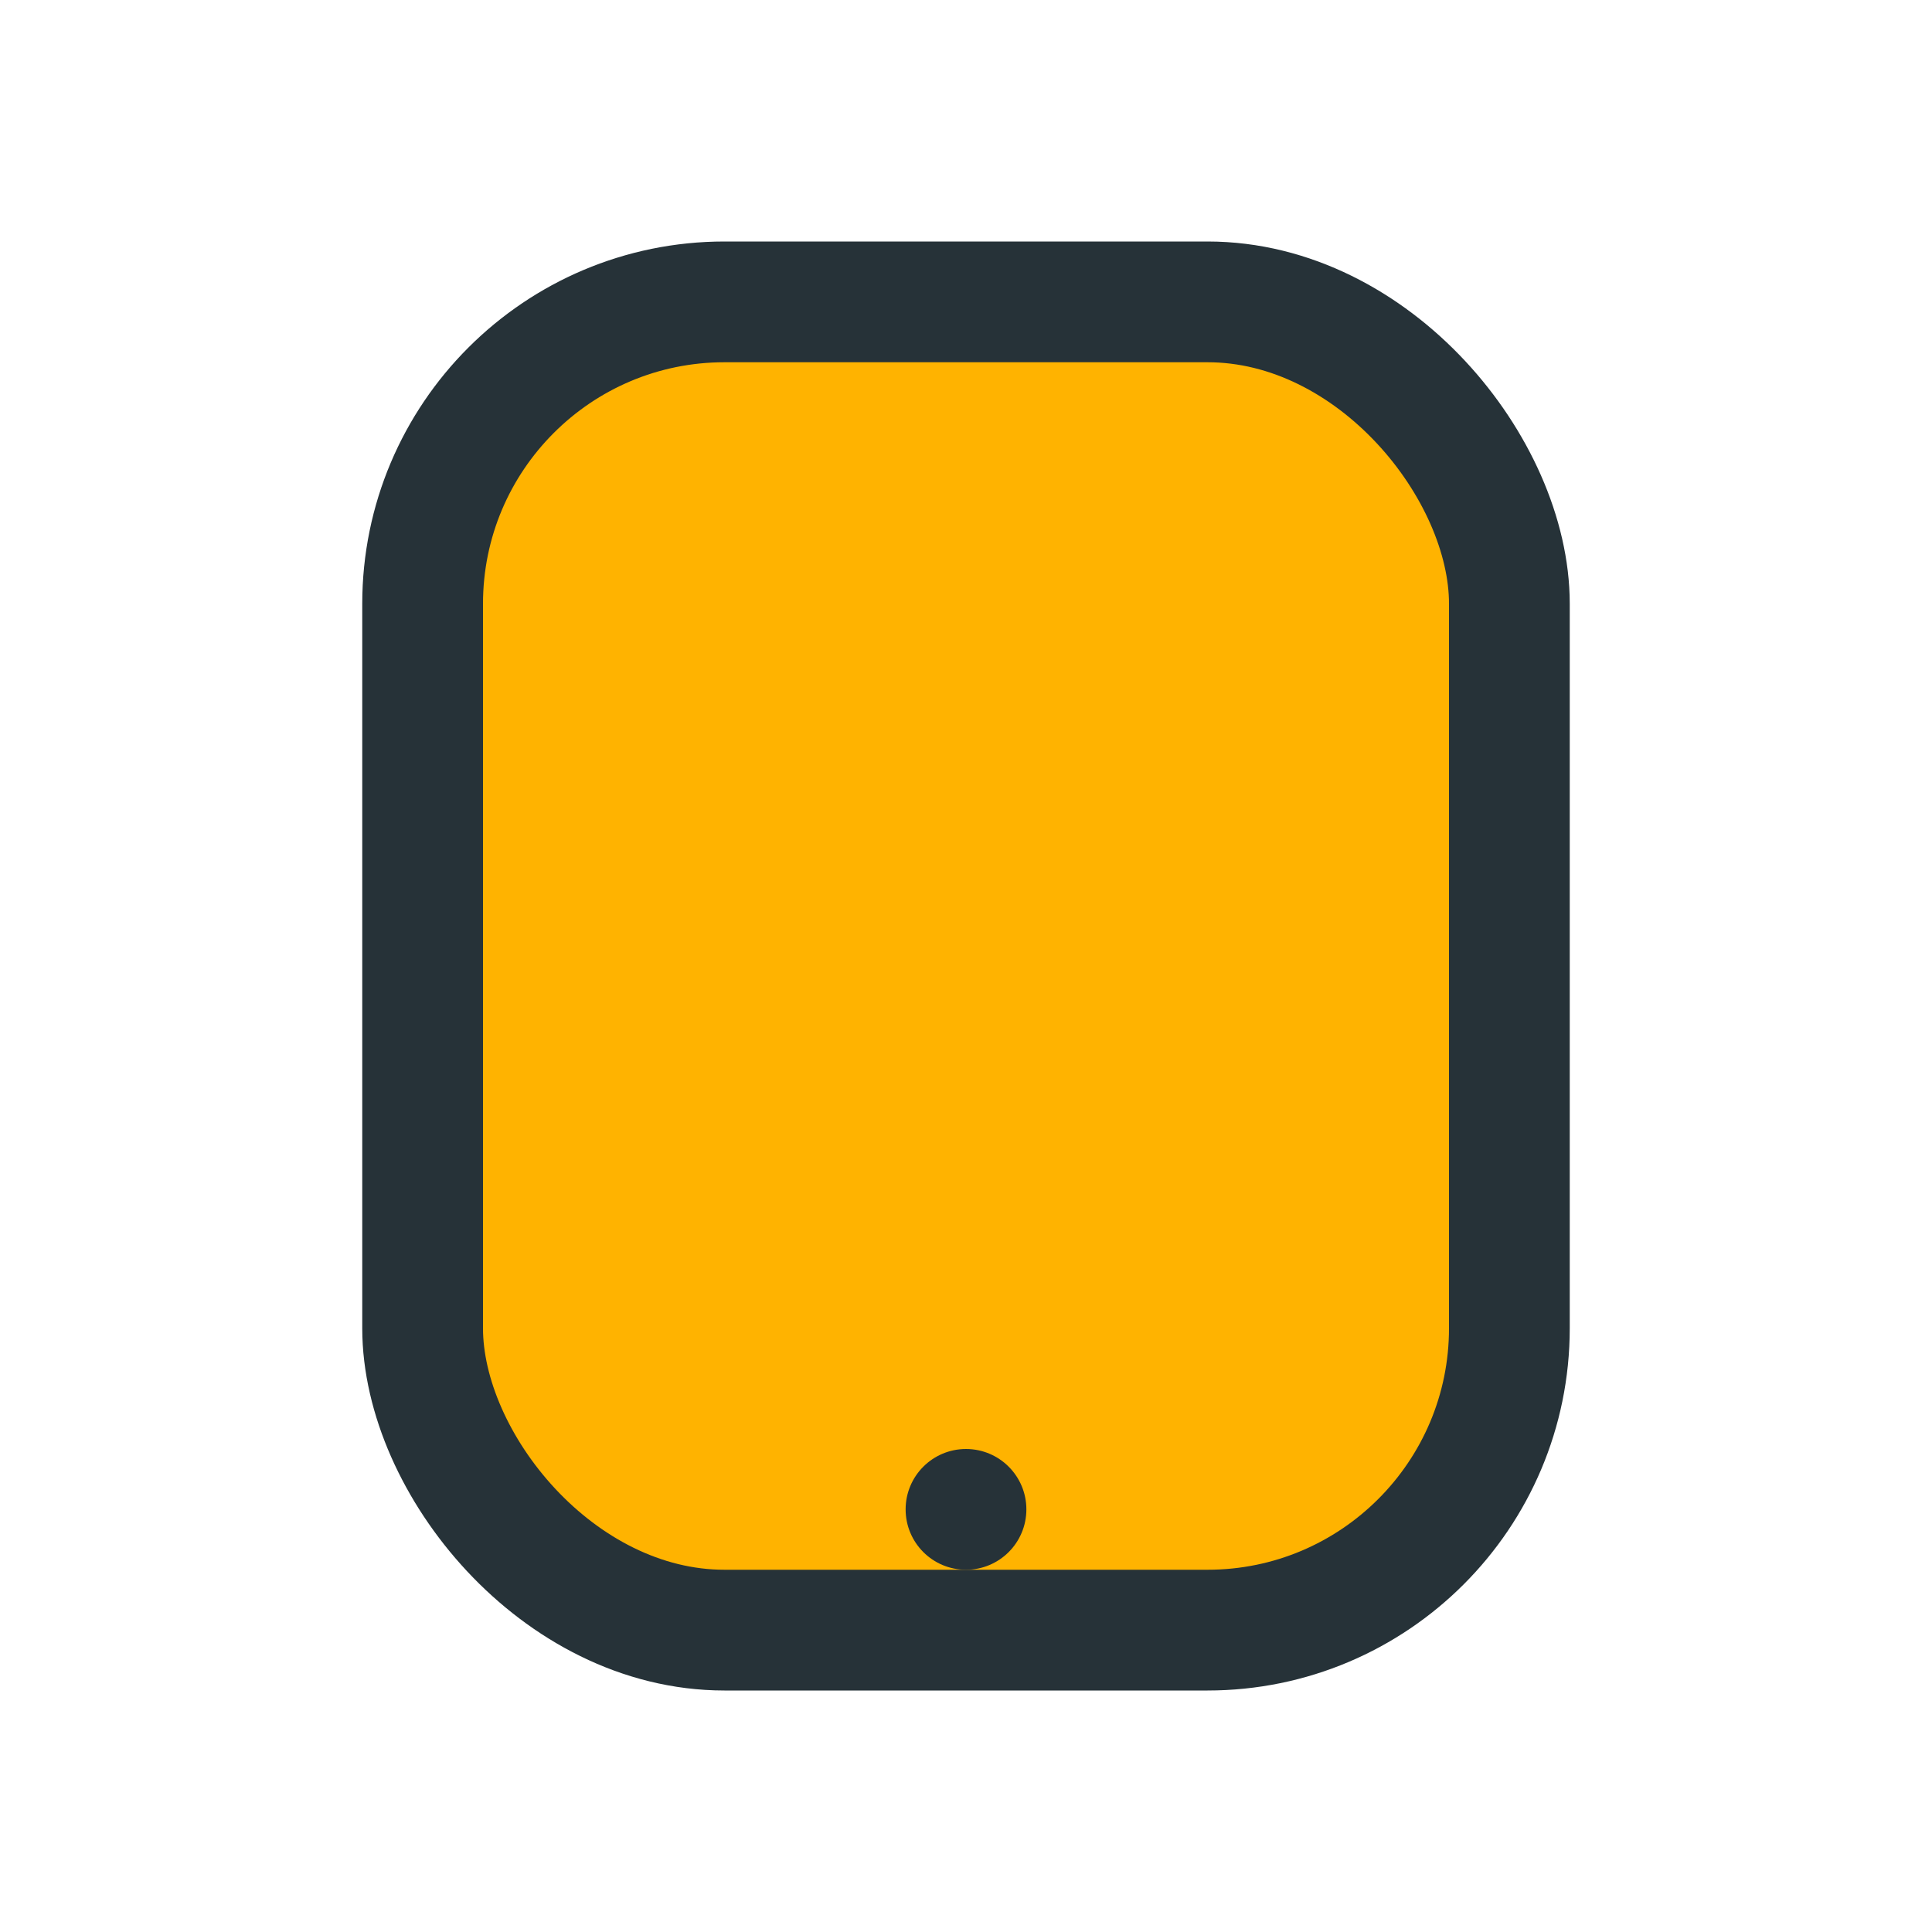 <?xml version="1.0" encoding="UTF-8"?>
<svg xmlns="http://www.w3.org/2000/svg" width="32" height="32" viewBox="0 0 32 32"><rect x="7" y="5" width="18" height="22" rx="5" fill="#FFB300" stroke="#263238" stroke-width="2"/><circle cx="16" cy="25" r="1" fill="#263238"/></svg>
